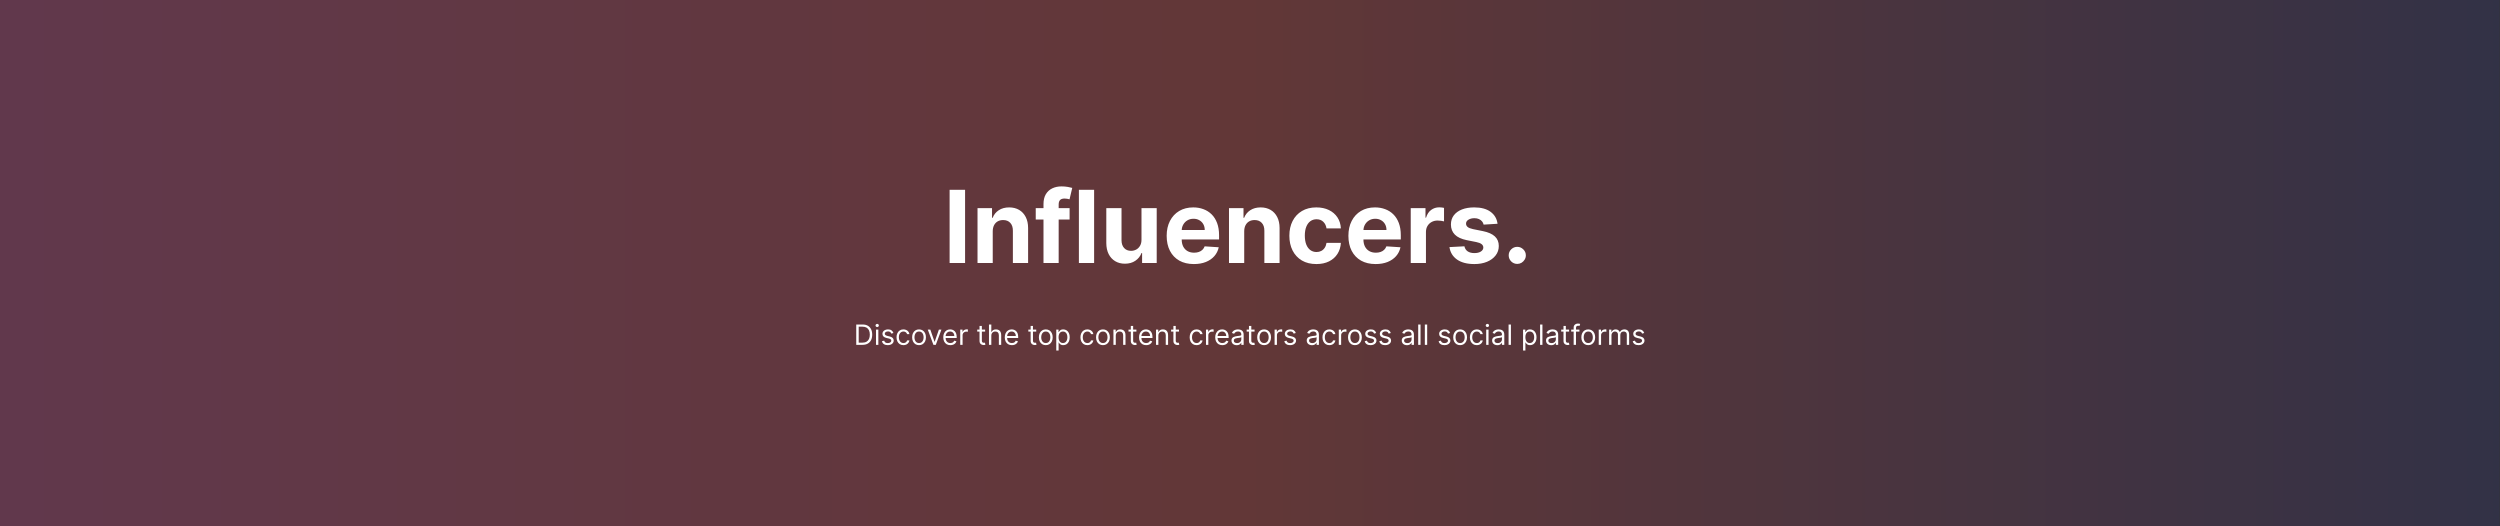 <svg width="1521" height="320" viewBox="0 0 1521 320" fill="none" xmlns="http://www.w3.org/2000/svg">
<rect x="0" y="0" width="1521" height="320" fill="#333333" stroke="none"/>
<rect width="1520.8" height="320" fill="url(#paint0_linear_100_338)" fill-opacity="0.25"/>
<path d="M587.154 115.491V160H577.743V115.491H587.154ZM603.981 140.701V160H594.722V126.618H603.546V132.508H603.937C604.676 130.566 605.915 129.031 607.653 127.9C609.392 126.756 611.5 126.184 613.978 126.184C616.296 126.184 618.317 126.691 620.041 127.705C621.765 128.719 623.106 130.168 624.062 132.051C625.018 133.92 625.496 136.152 625.496 138.745V160H616.238V140.397C616.252 138.354 615.731 136.76 614.673 135.616C613.616 134.457 612.159 133.877 610.305 133.877C609.059 133.877 607.958 134.145 607.001 134.681C606.06 135.217 605.321 136 604.785 137.028C604.263 138.042 603.995 139.267 603.981 140.701ZM650.744 126.618V133.573H630.142V126.618H650.744ZM634.858 160V124.206C634.858 121.786 635.329 119.78 636.27 118.186C637.227 116.592 638.531 115.397 640.182 114.6C641.834 113.803 643.71 113.405 645.811 113.405C647.231 113.405 648.528 113.513 649.701 113.731C650.889 113.948 651.773 114.143 652.353 114.317L650.701 121.272C650.339 121.156 649.89 121.047 649.354 120.946C648.832 120.844 648.296 120.794 647.745 120.794C646.383 120.794 645.434 121.112 644.898 121.75C644.362 122.373 644.094 123.25 644.094 124.38V160H634.858ZM665.659 115.491V160H656.4V115.491H665.659ZM694.482 145.787V126.618H703.74V160H694.851V153.937H694.504C693.75 155.892 692.497 157.464 690.744 158.653C689.005 159.841 686.883 160.435 684.376 160.435C682.145 160.435 680.182 159.928 678.487 158.913C676.791 157.899 675.466 156.458 674.509 154.588C673.568 152.719 673.09 150.481 673.075 147.873V126.618H682.333V146.221C682.348 148.192 682.877 149.749 683.92 150.894C684.963 152.038 686.361 152.611 688.114 152.611C689.23 152.611 690.273 152.357 691.244 151.85C692.215 151.329 692.997 150.561 693.591 149.546C694.2 148.532 694.497 147.279 694.482 145.787ZM726.359 160.652C722.925 160.652 719.969 159.957 717.492 158.566C715.029 157.16 713.131 155.175 711.798 152.611C710.465 150.032 709.798 146.982 709.798 143.461C709.798 140.027 710.465 137.014 711.798 134.42C713.131 131.827 715.007 129.806 717.427 128.357C719.861 126.908 722.715 126.184 725.989 126.184C728.192 126.184 730.242 126.538 732.14 127.248C734.052 127.944 735.719 128.994 737.138 130.4C738.573 131.805 739.688 133.573 740.485 135.703C741.282 137.818 741.681 140.295 741.681 143.135V145.678H713.493V139.94H732.966C732.966 138.608 732.676 137.427 732.096 136.398C731.517 135.369 730.713 134.565 729.684 133.986C728.67 133.392 727.489 133.095 726.142 133.095C724.736 133.095 723.49 133.421 722.403 134.073C721.331 134.71 720.491 135.572 719.882 136.659C719.274 137.731 718.962 138.926 718.948 140.245V145.7C718.948 147.351 719.252 148.779 719.861 149.981C720.484 151.184 721.36 152.111 722.49 152.763C723.62 153.415 724.961 153.741 726.511 153.741C727.54 153.741 728.481 153.596 729.336 153.306C730.191 153.016 730.923 152.582 731.531 152.002C732.14 151.423 732.603 150.713 732.922 149.872L741.485 150.437C741.05 152.495 740.159 154.291 738.812 155.827C737.479 157.349 735.755 158.537 733.639 159.391C731.539 160.232 729.112 160.652 726.359 160.652ZM756.981 140.701V160H747.722V126.618H756.546V132.508H756.937C757.676 130.566 758.915 129.031 760.653 127.9C762.392 126.756 764.5 126.184 766.978 126.184C769.296 126.184 771.317 126.691 773.041 127.705C774.765 128.719 776.106 130.168 777.062 132.051C778.018 133.92 778.496 136.152 778.496 138.745V160H769.238V140.397C769.252 138.354 768.731 136.76 767.673 135.616C766.616 134.457 765.159 133.877 763.305 133.877C762.059 133.877 760.958 134.145 760.001 134.681C759.06 135.217 758.321 136 757.785 137.028C757.263 138.042 756.995 139.267 756.981 140.701ZM800.876 160.652C797.456 160.652 794.515 159.928 792.052 158.479C789.604 157.015 787.72 154.987 786.402 152.393C785.098 149.8 784.446 146.815 784.446 143.439C784.446 140.02 785.105 137.021 786.423 134.442C787.756 131.849 789.647 129.827 792.096 128.379C794.544 126.915 797.456 126.184 800.832 126.184C803.744 126.184 806.294 126.712 808.482 127.77C810.67 128.828 812.401 130.313 813.676 132.225C814.951 134.138 815.654 136.384 815.785 138.962H807.048C806.802 137.296 806.15 135.956 805.092 134.942C804.049 133.913 802.68 133.399 800.984 133.399C799.55 133.399 798.297 133.79 797.225 134.572C796.167 135.34 795.341 136.463 794.747 137.941C794.153 139.419 793.856 141.208 793.856 143.309C793.856 145.439 794.146 147.25 794.725 148.742C795.319 150.235 796.152 151.372 797.225 152.154C798.297 152.937 799.55 153.328 800.984 153.328C802.042 153.328 802.991 153.111 803.831 152.676C804.686 152.241 805.389 151.611 805.94 150.785C806.505 149.945 806.874 148.938 807.048 147.764H815.785C815.64 150.314 814.944 152.56 813.698 154.502C812.467 156.429 810.764 157.935 808.591 159.022C806.418 160.109 803.846 160.652 800.876 160.652ZM836.925 160.652C833.491 160.652 830.536 159.957 828.058 158.566C825.595 157.16 823.697 155.175 822.364 152.611C821.031 150.032 820.365 146.982 820.365 143.461C820.365 140.027 821.031 137.014 822.364 134.42C823.697 131.827 825.573 129.806 827.993 128.357C830.427 126.908 833.281 126.184 836.556 126.184C838.758 126.184 840.808 126.538 842.706 127.248C844.619 127.944 846.285 128.994 847.705 130.4C849.139 131.805 850.255 133.573 851.052 135.703C851.849 137.818 852.247 140.295 852.247 143.135V145.678H824.059V139.94H843.532C843.532 138.608 843.242 137.427 842.663 136.398C842.083 135.369 841.279 134.565 840.25 133.986C839.236 133.392 838.055 133.095 836.708 133.095C835.303 133.095 834.057 133.421 832.97 134.073C831.898 134.71 831.057 135.572 830.449 136.659C829.84 137.731 829.529 138.926 829.514 140.245V145.7C829.514 147.351 829.819 148.779 830.427 149.981C831.05 151.184 831.927 152.111 833.057 152.763C834.187 153.415 835.527 153.741 837.077 153.741C838.106 153.741 839.048 153.596 839.903 153.306C840.758 153.016 841.489 152.582 842.098 152.002C842.706 151.423 843.17 150.713 843.489 149.872L852.051 150.437C851.617 152.495 850.726 154.291 849.378 155.827C848.045 157.349 846.321 158.537 844.206 159.391C842.105 160.232 839.678 160.652 836.925 160.652ZM858.289 160V126.618H867.264V132.443H867.612C868.221 130.371 869.242 128.806 870.677 127.748C872.111 126.676 873.763 126.14 875.632 126.14C876.095 126.14 876.595 126.169 877.131 126.227C877.667 126.285 878.138 126.365 878.544 126.466V134.681C878.109 134.551 877.508 134.435 876.74 134.333C875.972 134.232 875.269 134.181 874.632 134.181C873.27 134.181 872.053 134.478 870.981 135.072C869.923 135.652 869.083 136.463 868.46 137.506C867.851 138.55 867.547 139.752 867.547 141.114V160H858.289ZM911.105 136.137L902.629 136.659C902.485 135.934 902.173 135.282 901.695 134.703C901.217 134.109 900.587 133.638 899.804 133.29C899.036 132.928 898.116 132.747 897.044 132.747C895.61 132.747 894.4 133.051 893.415 133.66C892.429 134.254 891.937 135.051 891.937 136.05C891.937 136.847 892.256 137.521 892.893 138.071C893.531 138.622 894.624 139.064 896.175 139.397L902.216 140.614C905.462 141.281 907.882 142.353 909.475 143.831C911.069 145.309 911.866 147.25 911.866 149.655C911.866 151.843 911.221 153.763 909.932 155.414C908.657 157.066 906.904 158.356 904.672 159.283C902.456 160.196 899.898 160.652 897.001 160.652C892.582 160.652 889.061 159.732 886.438 157.892C883.83 156.037 882.302 153.516 881.853 150.329L890.959 149.851C891.234 151.198 891.901 152.227 892.958 152.937C894.016 153.632 895.371 153.98 897.022 153.98C898.645 153.98 899.949 153.668 900.934 153.045C901.934 152.408 902.441 151.589 902.456 150.59C902.441 149.749 902.086 149.061 901.391 148.525C900.695 147.974 899.623 147.554 898.174 147.264L892.393 146.113C889.133 145.461 886.706 144.331 885.113 142.722C883.533 141.114 882.744 139.064 882.744 136.572C882.744 134.428 883.323 132.58 884.482 131.03C885.656 129.48 887.3 128.284 889.416 127.444C891.546 126.604 894.038 126.184 896.892 126.184C901.108 126.184 904.426 127.075 906.846 128.857C909.28 130.639 910.7 133.066 911.105 136.137ZM923.107 160.565C921.673 160.565 920.441 160.058 919.413 159.044C918.398 158.015 917.891 156.784 917.891 155.349C917.891 153.929 918.398 152.712 919.413 151.698C920.441 150.684 921.673 150.177 923.107 150.177C924.498 150.177 925.715 150.684 926.758 151.698C927.802 152.712 928.323 153.929 928.323 155.349C928.323 156.305 928.077 157.182 927.584 157.979C927.106 158.761 926.476 159.391 925.694 159.87C924.911 160.333 924.049 160.565 923.107 160.565Z" fill="white"/>
<path d="M524.751 209.8H520.936V197.436H524.92C526.119 197.436 527.146 197.684 527.999 198.179C528.852 198.67 529.506 199.376 529.961 200.298C530.416 201.215 530.643 202.314 530.643 203.594C530.643 204.882 530.414 205.991 529.955 206.92C529.496 207.846 528.828 208.558 527.951 209.057C527.073 209.552 526.007 209.8 524.751 209.8ZM522.433 208.472H524.655C525.677 208.472 526.524 208.275 527.196 207.88C527.868 207.486 528.369 206.924 528.699 206.196C529.029 205.467 529.194 204.6 529.194 203.594C529.194 202.596 529.031 201.737 528.705 201.016C528.379 200.292 527.892 199.736 527.244 199.35C526.596 198.96 525.789 198.764 524.824 198.764H522.433V208.472ZM532.961 209.8V200.527H534.386V209.8H532.961ZM533.686 198.982C533.408 198.982 533.169 198.887 532.967 198.698C532.77 198.509 532.672 198.282 532.672 198.016C532.672 197.75 532.77 197.523 532.967 197.334C533.169 197.145 533.408 197.05 533.686 197.05C533.963 197.05 534.201 197.145 534.398 197.334C534.599 197.523 534.7 197.75 534.7 198.016C534.7 198.282 534.599 198.509 534.398 198.698C534.201 198.887 533.963 198.982 533.686 198.982ZM543.564 202.604L542.284 202.966C542.203 202.753 542.085 202.546 541.928 202.344C541.775 202.139 541.565 201.97 541.3 201.837C541.034 201.704 540.694 201.638 540.28 201.638C539.712 201.638 539.239 201.769 538.861 202.03C538.487 202.288 538.299 202.616 538.299 203.014C538.299 203.369 538.428 203.648 538.686 203.854C538.943 204.059 539.346 204.23 539.893 204.367L541.27 204.705C542.099 204.906 542.717 205.214 543.123 205.628C543.529 206.039 543.733 206.568 543.733 207.216C543.733 207.747 543.58 208.222 543.274 208.641C542.972 209.059 542.549 209.389 542.006 209.631C541.463 209.872 540.831 209.993 540.111 209.993C539.165 209.993 538.382 209.788 537.762 209.377C537.142 208.967 536.75 208.367 536.585 207.578L537.937 207.24C538.066 207.739 538.31 208.114 538.668 208.363C539.03 208.613 539.503 208.737 540.086 208.737C540.75 208.737 541.278 208.597 541.668 208.315C542.063 208.029 542.26 207.687 542.26 207.289C542.26 206.967 542.147 206.697 541.922 206.48C541.696 206.258 541.35 206.093 540.883 205.985L539.338 205.622C538.489 205.421 537.865 205.109 537.466 204.687C537.072 204.26 536.875 203.727 536.875 203.087C536.875 202.564 537.022 202.101 537.315 201.698C537.613 201.296 538.018 200.98 538.529 200.751C539.044 200.521 539.628 200.407 540.28 200.407C541.197 200.407 541.918 200.608 542.441 201.01C542.968 201.413 543.342 201.944 543.564 202.604ZM549.644 209.993C548.775 209.993 548.026 209.788 547.399 209.377C546.771 208.967 546.288 208.401 545.95 207.681C545.612 206.961 545.443 206.138 545.443 205.212C545.443 204.27 545.616 203.439 545.962 202.719C546.312 201.994 546.799 201.429 547.423 201.022C548.051 200.612 548.783 200.407 549.62 200.407C550.272 200.407 550.86 200.527 551.383 200.769C551.906 201.01 552.335 201.348 552.669 201.783C553.003 202.218 553.21 202.725 553.291 203.304H551.866C551.757 202.882 551.516 202.507 551.142 202.181C550.771 201.851 550.272 201.686 549.644 201.686C549.089 201.686 548.602 201.831 548.183 202.121C547.769 202.407 547.445 202.811 547.212 203.334C546.982 203.854 546.867 204.463 546.867 205.164C546.867 205.88 546.98 206.504 547.205 207.035C547.435 207.566 547.757 207.979 548.171 208.273C548.59 208.566 549.081 208.713 549.644 208.713C550.015 208.713 550.351 208.649 550.653 208.52C550.954 208.391 551.21 208.206 551.419 207.965C551.629 207.723 551.777 207.434 551.866 207.095H553.291C553.21 207.643 553.011 208.136 552.693 208.574C552.379 209.009 551.963 209.355 551.443 209.613C550.928 209.866 550.329 209.993 549.644 209.993ZM559.14 209.993C558.303 209.993 557.569 209.794 556.937 209.396C556.309 208.997 555.818 208.44 555.464 207.723C555.114 207.007 554.939 206.17 554.939 205.212C554.939 204.246 555.114 203.403 555.464 202.682C555.818 201.962 556.309 201.403 556.937 201.004C557.569 200.606 558.303 200.407 559.14 200.407C559.978 200.407 560.71 200.606 561.338 201.004C561.97 201.403 562.461 201.962 562.811 202.682C563.165 203.403 563.342 204.246 563.342 205.212C563.342 206.17 563.165 207.007 562.811 207.723C562.461 208.44 561.97 208.997 561.338 209.396C560.71 209.794 559.978 209.993 559.14 209.993ZM559.14 208.713C559.776 208.713 560.3 208.55 560.71 208.224C561.121 207.898 561.424 207.47 561.622 206.938C561.819 206.407 561.917 205.832 561.917 205.212C561.917 204.592 561.819 204.015 561.622 203.479C561.424 202.944 561.121 202.511 560.71 202.181C560.3 201.851 559.776 201.686 559.14 201.686C558.505 201.686 557.981 201.851 557.571 202.181C557.16 202.511 556.857 202.944 556.659 203.479C556.462 204.015 556.363 204.592 556.363 205.212C556.363 205.832 556.462 206.407 556.659 206.938C556.857 207.47 557.16 207.898 557.571 208.224C557.981 208.55 558.505 208.713 559.14 208.713ZM572.767 200.527L569.338 209.8H567.89L564.461 200.527H566.006L568.566 207.916H568.662L571.222 200.527H572.767ZM578.204 209.993C577.31 209.993 576.539 209.796 575.891 209.402C575.248 209.003 574.75 208.448 574.4 207.735C574.054 207.019 573.881 206.186 573.881 205.236C573.881 204.286 574.054 203.449 574.4 202.725C574.75 201.996 575.237 201.429 575.861 201.022C576.489 200.612 577.222 200.407 578.059 200.407C578.542 200.407 579.019 200.487 579.489 200.648C579.96 200.809 580.389 201.071 580.775 201.433C581.162 201.791 581.47 202.266 581.699 202.858C581.928 203.449 582.043 204.178 582.043 205.043V205.647H574.895V204.415H580.594C580.594 203.892 580.49 203.425 580.28 203.014C580.075 202.604 579.781 202.28 579.399 202.043C579.021 201.805 578.574 201.686 578.059 201.686C577.491 201.686 577 201.827 576.586 202.109C576.175 202.387 575.859 202.749 575.638 203.196C575.417 203.642 575.306 204.121 575.306 204.632V205.453C575.306 206.154 575.427 206.747 575.668 207.234C575.914 207.717 576.254 208.085 576.688 208.339C577.123 208.589 577.628 208.713 578.204 208.713C578.578 208.713 578.916 208.661 579.218 208.556C579.524 208.448 579.787 208.287 580.009 208.073C580.23 207.856 580.401 207.586 580.522 207.264L581.898 207.651C581.753 208.118 581.51 208.528 581.168 208.882C580.826 209.233 580.403 209.506 579.9 209.703C579.397 209.897 578.831 209.993 578.204 209.993ZM584.21 209.8V200.527H585.587V201.928H585.683C585.852 201.469 586.158 201.097 586.601 200.811C587.044 200.525 587.543 200.382 588.098 200.382C588.203 200.382 588.334 200.384 588.491 200.388C588.647 200.392 588.766 200.398 588.847 200.407V201.855C588.798 201.843 588.688 201.825 588.515 201.801C588.346 201.773 588.167 201.759 587.977 201.759C587.527 201.759 587.124 201.853 586.77 202.043C586.42 202.228 586.142 202.485 585.937 202.815C585.736 203.141 585.635 203.514 585.635 203.932V209.8H584.21ZM599.349 200.527V201.735H594.544V200.527H599.349ZM595.945 198.306H597.369V207.144C597.369 207.546 597.428 207.848 597.544 208.049C597.665 208.246 597.818 208.379 598.003 208.448C598.192 208.512 598.392 208.544 598.601 208.544C598.758 208.544 598.887 208.536 598.987 208.52C599.088 208.5 599.168 208.484 599.229 208.472L599.518 209.752C599.422 209.788 599.287 209.824 599.114 209.86C598.941 209.901 598.722 209.921 598.456 209.921C598.054 209.921 597.659 209.834 597.273 209.661C596.89 209.488 596.572 209.224 596.319 208.87C596.069 208.516 595.945 208.069 595.945 207.53V198.306ZM603.117 204.222V209.8H601.692V197.436H603.117V201.976H603.237C603.455 201.497 603.781 201.117 604.215 200.835C604.654 200.549 605.237 200.407 605.966 200.407C606.598 200.407 607.151 200.533 607.626 200.787C608.101 201.036 608.469 201.421 608.731 201.94C608.996 202.455 609.129 203.111 609.129 203.908V209.8H607.705V204.005C607.705 203.268 607.513 202.699 607.131 202.296C606.753 201.89 606.228 201.686 605.555 201.686C605.089 201.686 604.67 201.785 604.3 201.982C603.934 202.179 603.644 202.467 603.43 202.845C603.221 203.224 603.117 203.683 603.117 204.222ZM615.624 209.993C614.73 209.993 613.959 209.796 613.311 209.402C612.667 209.003 612.17 208.448 611.82 207.735C611.474 207.019 611.301 206.186 611.301 205.236C611.301 204.286 611.474 203.449 611.82 202.725C612.17 201.996 612.657 201.429 613.281 201.022C613.909 200.612 614.642 200.407 615.479 200.407C615.962 200.407 616.439 200.487 616.909 200.648C617.38 200.809 617.809 201.071 618.195 201.433C618.582 201.791 618.89 202.266 619.119 202.858C619.348 203.449 619.463 204.178 619.463 205.043V205.647H612.315V204.415H618.014C618.014 203.892 617.91 203.425 617.7 203.014C617.495 202.604 617.201 202.28 616.819 202.043C616.441 201.805 615.994 201.686 615.479 201.686C614.911 201.686 614.42 201.827 614.006 202.109C613.595 202.387 613.279 202.749 613.058 203.196C612.836 203.642 612.726 204.121 612.726 204.632V205.453C612.726 206.154 612.847 206.747 613.088 207.234C613.334 207.717 613.674 208.085 614.108 208.339C614.543 208.589 615.048 208.713 615.624 208.713C615.998 208.713 616.336 208.661 616.638 208.556C616.944 208.448 617.207 208.287 617.429 208.073C617.65 207.856 617.821 207.586 617.942 207.264L619.318 207.651C619.173 208.118 618.93 208.528 618.588 208.882C618.246 209.233 617.823 209.506 617.32 209.703C616.817 209.897 616.251 209.993 615.624 209.993ZM630.444 200.527V201.735H625.639V200.527H630.444ZM627.039 198.306H628.464V207.144C628.464 207.546 628.522 207.848 628.639 208.049C628.76 208.246 628.913 208.379 629.098 208.448C629.287 208.512 629.486 208.544 629.696 208.544C629.853 208.544 629.981 208.536 630.082 208.52C630.183 208.5 630.263 208.484 630.323 208.472L630.613 209.752C630.517 209.788 630.382 209.824 630.209 209.86C630.036 209.901 629.816 209.921 629.551 209.921C629.148 209.921 628.754 209.834 628.367 209.661C627.985 209.488 627.667 209.224 627.414 208.87C627.164 208.516 627.039 208.069 627.039 207.53V198.306ZM636.255 209.993C635.418 209.993 634.683 209.794 634.051 209.396C633.423 208.997 632.932 208.44 632.578 207.723C632.228 207.007 632.053 206.17 632.053 205.212C632.053 204.246 632.228 203.403 632.578 202.682C632.932 201.962 633.423 201.403 634.051 201.004C634.683 200.606 635.418 200.407 636.255 200.407C637.092 200.407 637.824 200.606 638.452 201.004C639.084 201.403 639.575 201.962 639.925 202.682C640.279 203.403 640.456 204.246 640.456 205.212C640.456 206.17 640.279 207.007 639.925 207.723C639.575 208.44 639.084 208.997 638.452 209.396C637.824 209.794 637.092 209.993 636.255 209.993ZM636.255 208.713C636.891 208.713 637.414 208.55 637.824 208.224C638.235 207.898 638.539 207.47 638.736 206.938C638.933 206.407 639.032 205.832 639.032 205.212C639.032 204.592 638.933 204.015 638.736 203.479C638.539 202.944 638.235 202.511 637.824 202.181C637.414 201.851 636.891 201.686 636.255 201.686C635.619 201.686 635.096 201.851 634.685 202.181C634.275 202.511 633.971 202.944 633.774 203.479C633.576 204.015 633.478 204.592 633.478 205.212C633.478 205.832 633.576 206.407 633.774 206.938C633.971 207.47 634.275 207.898 634.685 208.224C635.096 208.55 635.619 208.713 636.255 208.713ZM642.631 213.277V200.527H644.008V202H644.177C644.281 201.839 644.426 201.634 644.611 201.385C644.801 201.131 645.07 200.906 645.42 200.708C645.774 200.507 646.253 200.407 646.857 200.407C647.638 200.407 648.326 200.602 648.922 200.992C649.517 201.382 649.982 201.936 650.316 202.652C650.65 203.369 650.817 204.214 650.817 205.188C650.817 206.17 650.65 207.021 650.316 207.741C649.982 208.458 649.519 209.013 648.928 209.408C648.336 209.798 647.654 209.993 646.881 209.993C646.286 209.993 645.809 209.895 645.45 209.697C645.092 209.496 644.817 209.269 644.623 209.015C644.43 208.758 644.281 208.544 644.177 208.375H644.056V213.277H642.631ZM644.032 205.164C644.032 205.864 644.134 206.482 644.34 207.017C644.545 207.548 644.845 207.965 645.239 208.267C645.634 208.564 646.117 208.713 646.688 208.713C647.284 208.713 647.781 208.556 648.179 208.242C648.582 207.925 648.883 207.498 649.085 206.963C649.29 206.423 649.393 205.824 649.393 205.164C649.393 204.512 649.292 203.924 649.091 203.401C648.894 202.874 648.594 202.457 648.191 202.151C647.793 201.841 647.292 201.686 646.688 201.686C646.109 201.686 645.622 201.833 645.227 202.127C644.833 202.417 644.535 202.823 644.334 203.347C644.132 203.866 644.032 204.471 644.032 205.164ZM661.539 209.993C660.67 209.993 659.921 209.788 659.293 209.377C658.665 208.967 658.182 208.401 657.844 207.681C657.506 206.961 657.337 206.138 657.337 205.212C657.337 204.27 657.51 203.439 657.856 202.719C658.207 201.994 658.694 201.429 659.317 201.022C659.945 200.612 660.678 200.407 661.515 200.407C662.167 200.407 662.754 200.527 663.278 200.769C663.801 201.01 664.229 201.348 664.563 201.783C664.897 202.218 665.105 202.725 665.185 203.304H663.761C663.652 202.882 663.41 202.507 663.036 202.181C662.666 201.851 662.167 201.686 661.539 201.686C660.984 201.686 660.497 201.831 660.078 202.121C659.663 202.407 659.339 202.811 659.106 203.334C658.877 203.854 658.762 204.463 658.762 205.164C658.762 205.88 658.875 206.504 659.1 207.035C659.329 207.566 659.651 207.979 660.066 208.273C660.484 208.566 660.975 208.713 661.539 208.713C661.909 208.713 662.245 208.649 662.547 208.52C662.849 208.391 663.104 208.206 663.314 207.965C663.523 207.723 663.672 207.434 663.761 207.095H665.185C665.105 207.643 664.906 208.136 664.588 208.574C664.274 209.009 663.857 209.355 663.338 209.613C662.823 209.866 662.223 209.993 661.539 209.993ZM671.035 209.993C670.198 209.993 669.463 209.794 668.832 209.396C668.204 208.997 667.713 208.44 667.359 207.723C667.008 207.007 666.833 206.17 666.833 205.212C666.833 204.246 667.008 203.403 667.359 202.682C667.713 201.962 668.204 201.403 668.832 201.004C669.463 200.606 670.198 200.407 671.035 200.407C671.872 200.407 672.605 200.606 673.232 201.004C673.864 201.403 674.355 201.962 674.705 202.682C675.06 203.403 675.237 204.246 675.237 205.212C675.237 206.17 675.06 207.007 674.705 207.723C674.355 208.44 673.864 208.997 673.232 209.396C672.605 209.794 671.872 209.993 671.035 209.993ZM671.035 208.713C671.671 208.713 672.194 208.55 672.605 208.224C673.015 207.898 673.319 207.47 673.516 206.938C673.713 206.407 673.812 205.832 673.812 205.212C673.812 204.592 673.713 204.015 673.516 203.479C673.319 202.944 673.015 202.511 672.605 202.181C672.194 201.851 671.671 201.686 671.035 201.686C670.399 201.686 669.876 201.851 669.465 202.181C669.055 202.511 668.751 202.944 668.554 203.479C668.357 204.015 668.258 204.592 668.258 205.212C668.258 205.832 668.357 206.407 668.554 206.938C668.751 207.47 669.055 207.898 669.465 208.224C669.876 208.55 670.399 208.713 671.035 208.713ZM678.836 204.222V209.8H677.412V200.527H678.788V201.976H678.909C679.126 201.505 679.456 201.127 679.899 200.841C680.341 200.551 680.913 200.407 681.613 200.407C682.241 200.407 682.79 200.535 683.261 200.793C683.732 201.046 684.098 201.433 684.36 201.952C684.622 202.467 684.752 203.119 684.752 203.908V209.8H683.328V204.005C683.328 203.276 683.139 202.709 682.76 202.302C682.382 201.892 681.863 201.686 681.203 201.686C680.748 201.686 680.341 201.785 679.983 201.982C679.629 202.179 679.349 202.467 679.144 202.845C678.939 203.224 678.836 203.683 678.836 204.222ZM691.389 200.527V201.735H686.583V200.527H691.389ZM687.984 198.306H689.408V207.144C689.408 207.546 689.467 207.848 689.583 208.049C689.704 208.246 689.857 208.379 690.042 208.448C690.231 208.512 690.431 208.544 690.64 208.544C690.797 208.544 690.926 208.536 691.026 208.52C691.127 208.5 691.207 208.484 691.268 208.472L691.558 209.752C691.461 209.788 691.326 209.824 691.153 209.86C690.98 209.901 690.761 209.921 690.495 209.921C690.093 209.921 689.698 209.834 689.312 209.661C688.929 209.488 688.612 209.224 688.358 208.87C688.108 208.516 687.984 208.069 687.984 207.53V198.306ZM697.32 209.993C696.426 209.993 695.656 209.796 695.008 209.402C694.364 209.003 693.867 208.448 693.517 207.735C693.17 207.019 692.997 206.186 692.997 205.236C692.997 204.286 693.17 203.449 693.517 202.725C693.867 201.996 694.354 201.429 694.977 201.022C695.605 200.612 696.338 200.407 697.175 200.407C697.658 200.407 698.135 200.487 698.606 200.648C699.077 200.809 699.505 201.071 699.892 201.433C700.278 201.791 700.586 202.266 700.815 202.858C701.045 203.449 701.159 204.178 701.159 205.043V205.647H694.012V204.415H699.71C699.71 203.892 699.606 203.425 699.397 203.014C699.191 202.604 698.897 202.28 698.515 202.043C698.137 201.805 697.69 201.686 697.175 201.686C696.607 201.686 696.116 201.827 695.702 202.109C695.291 202.387 694.975 202.749 694.754 203.196C694.533 203.642 694.422 204.121 694.422 204.632V205.453C694.422 206.154 694.543 206.747 694.784 207.234C695.03 207.717 695.37 208.085 695.805 208.339C696.239 208.589 696.744 208.713 697.32 208.713C697.694 208.713 698.032 208.661 698.334 208.556C698.64 208.448 698.904 208.287 699.125 208.073C699.346 207.856 699.517 207.586 699.638 207.264L701.014 207.651C700.87 208.118 700.626 208.528 700.284 208.882C699.942 209.233 699.519 209.506 699.016 209.703C698.513 209.897 697.948 209.993 697.32 209.993ZM704.751 204.222V209.8H703.327V200.527H704.703V201.976H704.824C705.041 201.505 705.371 201.127 705.814 200.841C706.256 200.551 706.828 200.407 707.528 200.407C708.156 200.407 708.705 200.535 709.176 200.793C709.647 201.046 710.013 201.433 710.275 201.952C710.537 202.467 710.667 203.119 710.667 203.908V209.8H709.243V204.005C709.243 203.276 709.054 202.709 708.675 202.302C708.297 201.892 707.778 201.686 707.118 201.686C706.663 201.686 706.256 201.785 705.898 201.982C705.544 202.179 705.264 202.467 705.059 202.845C704.854 203.224 704.751 203.683 704.751 204.222ZM717.304 200.527V201.735H712.498V200.527H717.304ZM713.899 198.306H715.323V207.144C715.323 207.546 715.382 207.848 715.499 208.049C715.619 208.246 715.772 208.379 715.957 208.448C716.146 208.512 716.346 208.544 716.555 208.544C716.712 208.544 716.841 208.536 716.941 208.52C717.042 208.5 717.122 208.484 717.183 208.472L717.473 209.752C717.376 209.788 717.241 209.824 717.068 209.86C716.895 209.901 716.676 209.921 716.41 209.921C716.008 209.921 715.613 209.834 715.227 209.661C714.845 209.488 714.527 209.224 714.273 208.87C714.024 208.516 713.899 208.069 713.899 207.53V198.306ZM727.995 209.993C727.126 209.993 726.377 209.788 725.749 209.377C725.121 208.967 724.638 208.401 724.3 207.681C723.962 206.961 723.793 206.138 723.793 205.212C723.793 204.27 723.966 203.439 724.312 202.719C724.663 201.994 725.15 201.429 725.773 201.022C726.401 200.612 727.134 200.407 727.971 200.407C728.623 200.407 729.21 200.527 729.734 200.769C730.257 201.01 730.685 201.348 731.019 201.783C731.354 202.218 731.561 202.725 731.641 203.304H730.217C730.108 202.882 729.866 202.507 729.492 202.181C729.122 201.851 728.623 201.686 727.995 201.686C727.44 201.686 726.953 201.831 726.534 202.121C726.119 202.407 725.796 202.811 725.562 203.334C725.333 203.854 725.218 204.463 725.218 205.164C725.218 205.88 725.331 206.504 725.556 207.035C725.785 207.566 726.107 207.979 726.522 208.273C726.941 208.566 727.432 208.713 727.995 208.713C728.365 208.713 728.701 208.649 729.003 208.52C729.305 208.391 729.561 208.206 729.77 207.965C729.979 207.723 730.128 207.434 730.217 207.095H731.641C731.561 207.643 731.362 208.136 731.044 208.574C730.73 209.009 730.313 209.355 729.794 209.613C729.279 209.866 728.679 209.993 727.995 209.993ZM733.724 209.8V200.527H735.1V201.928H735.197C735.366 201.469 735.672 201.097 736.115 200.811C736.557 200.525 737.056 200.382 737.612 200.382C737.716 200.382 737.847 200.384 738.004 200.388C738.161 200.392 738.28 200.398 738.36 200.407V201.855C738.312 201.843 738.201 201.825 738.028 201.801C737.859 201.773 737.68 201.759 737.491 201.759C737.04 201.759 736.638 201.853 736.284 202.043C735.934 202.228 735.656 202.485 735.451 202.815C735.249 203.141 735.149 203.514 735.149 203.932V209.8H733.724ZM743.655 209.993C742.761 209.993 741.991 209.796 741.343 209.402C740.699 209.003 740.202 208.448 739.852 207.735C739.505 207.019 739.332 206.186 739.332 205.236C739.332 204.286 739.505 203.449 739.852 202.725C740.202 201.996 740.689 201.429 741.312 201.022C741.94 200.612 742.673 200.407 743.51 200.407C743.993 200.407 744.47 200.487 744.941 200.648C745.412 200.809 745.84 201.071 746.227 201.433C746.613 201.791 746.921 202.266 747.15 202.858C747.38 203.449 747.494 204.178 747.494 205.043V205.647H740.347V204.415H746.045C746.045 203.892 745.941 203.425 745.731 203.014C745.526 202.604 745.232 202.28 744.85 202.043C744.472 201.805 744.025 201.686 743.51 201.686C742.942 201.686 742.451 201.827 742.037 202.109C741.626 202.387 741.31 202.749 741.089 203.196C740.868 203.642 740.757 204.121 740.757 204.632V205.453C740.757 206.154 740.878 206.747 741.119 207.234C741.365 207.717 741.705 208.085 742.14 208.339C742.574 208.589 743.079 208.713 743.655 208.713C744.029 208.713 744.367 208.661 744.669 208.556C744.975 208.448 745.238 208.287 745.46 208.073C745.681 207.856 745.852 207.586 745.973 207.264L747.349 207.651C747.204 208.118 746.961 208.528 746.619 208.882C746.277 209.233 745.854 209.506 745.351 209.703C744.848 209.897 744.283 209.993 743.655 209.993ZM752.39 210.017C751.803 210.017 751.269 209.907 750.79 209.685C750.311 209.46 749.931 209.136 749.649 208.713C749.368 208.287 749.227 207.772 749.227 207.168C749.227 206.637 749.332 206.206 749.541 205.876C749.75 205.542 750.03 205.28 750.38 205.091C750.73 204.902 751.116 204.761 751.539 204.669C751.966 204.572 752.394 204.496 752.825 204.439C753.388 204.367 753.845 204.312 754.195 204.276C754.549 204.236 754.807 204.17 754.968 204.077C755.133 203.984 755.215 203.823 755.215 203.594V203.546C755.215 202.95 755.053 202.487 754.727 202.157C754.405 201.827 753.916 201.662 753.26 201.662C752.579 201.662 752.046 201.811 751.66 202.109C751.273 202.407 751.002 202.725 750.845 203.063L749.492 202.58C749.734 202.016 750.056 201.578 750.458 201.264C750.865 200.946 751.308 200.724 751.787 200.6C752.269 200.471 752.744 200.407 753.211 200.407C753.509 200.407 753.851 200.443 754.238 200.515C754.628 200.584 755.004 200.726 755.366 200.944C755.733 201.161 756.037 201.489 756.278 201.928C756.519 202.367 756.64 202.954 756.64 203.691V209.8H755.215V208.544H755.143C755.046 208.746 754.885 208.961 754.66 209.19C754.435 209.42 754.135 209.615 753.761 209.776C753.386 209.937 752.93 210.017 752.39 210.017ZM752.608 208.737C753.171 208.737 753.646 208.627 754.032 208.405C754.423 208.184 754.716 207.898 754.914 207.548C755.115 207.198 755.215 206.83 755.215 206.443V205.139C755.155 205.212 755.022 205.278 754.817 205.339C754.616 205.395 754.382 205.445 754.117 205.49C753.855 205.53 753.6 205.566 753.35 205.598C753.105 205.626 752.905 205.651 752.752 205.671C752.382 205.719 752.036 205.798 751.714 205.906C751.396 206.011 751.139 206.17 750.941 206.383C750.748 206.592 750.652 206.878 750.652 207.24C750.652 207.735 750.835 208.11 751.201 208.363C751.571 208.613 752.04 208.737 752.608 208.737ZM763.273 200.527V201.735H758.468V200.527H763.273ZM759.868 198.306H761.293V207.144C761.293 207.546 761.352 207.848 761.468 208.049C761.589 208.246 761.742 208.379 761.927 208.448C762.116 208.512 762.315 208.544 762.525 208.544C762.682 208.544 762.81 208.536 762.911 208.52C763.012 208.5 763.092 208.484 763.153 208.472L763.442 209.752C763.346 209.788 763.211 209.824 763.038 209.86C762.865 209.901 762.645 209.921 762.38 209.921C761.977 209.921 761.583 209.834 761.197 209.661C760.814 209.488 760.496 209.224 760.243 208.87C759.993 208.516 759.868 208.069 759.868 207.53V198.306ZM769.084 209.993C768.247 209.993 767.512 209.794 766.88 209.396C766.253 208.997 765.762 208.44 765.407 207.723C765.057 207.007 764.882 206.17 764.882 205.212C764.882 204.246 765.057 203.403 765.407 202.682C765.762 201.962 766.253 201.403 766.88 201.004C767.512 200.606 768.247 200.407 769.084 200.407C769.921 200.407 770.653 200.606 771.281 201.004C771.913 201.403 772.404 201.962 772.754 202.682C773.108 203.403 773.286 204.246 773.286 205.212C773.286 206.17 773.108 207.007 772.754 207.723C772.404 208.44 771.913 208.997 771.281 209.396C770.653 209.794 769.921 209.993 769.084 209.993ZM769.084 208.713C769.72 208.713 770.243 208.55 770.653 208.224C771.064 207.898 771.368 207.47 771.565 206.938C771.762 206.407 771.861 205.832 771.861 205.212C771.861 204.592 771.762 204.015 771.565 203.479C771.368 202.944 771.064 202.511 770.653 202.181C770.243 201.851 769.72 201.686 769.084 201.686C768.448 201.686 767.925 201.851 767.514 202.181C767.104 202.511 766.8 202.944 766.603 203.479C766.405 204.015 766.307 204.592 766.307 205.212C766.307 205.832 766.405 206.407 766.603 206.938C766.8 207.47 767.104 207.898 767.514 208.224C767.925 208.55 768.448 208.713 769.084 208.713ZM775.46 209.8V200.527H776.837V201.928H776.933C777.102 201.469 777.408 201.097 777.851 200.811C778.294 200.525 778.793 200.382 779.348 200.382C779.453 200.382 779.584 200.384 779.741 200.388C779.897 200.392 780.016 200.398 780.097 200.407V201.855C780.048 201.843 779.938 201.825 779.765 201.801C779.596 201.773 779.417 201.759 779.227 201.759C778.777 201.759 778.374 201.853 778.02 202.043C777.67 202.228 777.392 202.485 777.187 202.815C776.986 203.141 776.885 203.514 776.885 203.932V209.8H775.46ZM788.354 202.604L787.074 202.966C786.993 202.753 786.875 202.546 786.718 202.344C786.565 202.139 786.356 201.97 786.09 201.837C785.824 201.704 785.484 201.638 785.07 201.638C784.502 201.638 784.029 201.769 783.651 202.03C783.277 202.288 783.09 202.616 783.09 203.014C783.09 203.369 783.218 203.648 783.476 203.854C783.733 204.059 784.136 204.23 784.683 204.367L786.06 204.705C786.889 204.906 787.507 205.214 787.913 205.628C788.32 206.039 788.523 206.568 788.523 207.216C788.523 207.747 788.37 208.222 788.064 208.641C787.762 209.059 787.34 209.389 786.796 209.631C786.253 209.872 785.621 209.993 784.901 209.993C783.955 209.993 783.172 209.788 782.552 209.377C781.932 208.967 781.54 208.367 781.375 207.578L782.727 207.24C782.856 207.739 783.1 208.114 783.458 208.363C783.82 208.613 784.293 208.737 784.876 208.737C785.541 208.737 786.068 208.597 786.458 208.315C786.853 208.029 787.05 207.687 787.05 207.289C787.05 206.967 786.937 206.697 786.712 206.48C786.486 206.258 786.14 206.093 785.673 205.985L784.128 205.622C783.279 205.421 782.655 205.109 782.256 204.687C781.862 204.26 781.665 203.727 781.665 203.087C781.665 202.564 781.812 202.101 782.106 201.698C782.403 201.296 782.808 200.98 783.319 200.751C783.834 200.521 784.418 200.407 785.07 200.407C785.987 200.407 786.708 200.608 787.231 201.01C787.758 201.413 788.132 201.944 788.354 202.604ZM798.177 210.017C797.59 210.017 797.056 209.907 796.578 209.685C796.099 209.46 795.718 209.136 795.437 208.713C795.155 208.287 795.014 207.772 795.014 207.168C795.014 206.637 795.119 206.206 795.328 205.876C795.537 205.542 795.817 205.28 796.167 205.091C796.517 204.902 796.904 204.761 797.326 204.669C797.753 204.572 798.181 204.496 798.612 204.439C799.175 204.367 799.632 204.312 799.982 204.276C800.337 204.236 800.594 204.17 800.755 204.077C800.92 203.984 801.003 203.823 801.003 203.594V203.546C801.003 202.95 800.84 202.487 800.514 202.157C800.192 201.827 799.703 201.662 799.047 201.662C798.366 201.662 797.833 201.811 797.447 202.109C797.06 202.407 796.789 202.725 796.632 203.063L795.28 202.58C795.521 202.016 795.843 201.578 796.246 201.264C796.652 200.946 797.095 200.724 797.574 200.6C798.057 200.471 798.531 200.407 798.998 200.407C799.296 200.407 799.638 200.443 800.025 200.515C800.415 200.584 800.791 200.726 801.154 200.944C801.52 201.161 801.824 201.489 802.065 201.928C802.307 202.367 802.427 202.954 802.427 203.691V209.8H801.003V208.544H800.93C800.834 208.746 800.673 208.961 800.447 209.19C800.222 209.42 799.922 209.615 799.548 209.776C799.173 209.937 798.717 210.017 798.177 210.017ZM798.395 208.737C798.958 208.737 799.433 208.627 799.819 208.405C800.21 208.184 800.504 207.898 800.701 207.548C800.902 207.198 801.003 206.83 801.003 206.443V205.139C800.942 205.212 800.809 205.278 800.604 205.339C800.403 205.395 800.17 205.445 799.904 205.49C799.642 205.53 799.387 205.566 799.137 205.598C798.892 205.626 798.692 205.651 798.54 205.671C798.169 205.719 797.823 205.798 797.501 205.906C797.183 206.011 796.926 206.17 796.728 206.383C796.535 206.592 796.439 206.878 796.439 207.24C796.439 207.735 796.622 208.11 796.988 208.363C797.358 208.613 797.827 208.737 798.395 208.737ZM808.795 209.993C807.925 209.993 807.177 209.788 806.549 209.377C805.921 208.967 805.438 208.401 805.1 207.681C804.762 206.961 804.593 206.138 804.593 205.212C804.593 204.27 804.766 203.439 805.112 202.719C805.462 201.994 805.949 201.429 806.573 201.022C807.201 200.612 807.934 200.407 808.771 200.407C809.423 200.407 810.01 200.527 810.533 200.769C811.057 201.01 811.485 201.348 811.819 201.783C812.153 202.218 812.361 202.725 812.441 203.304H811.016C810.908 202.882 810.666 202.507 810.292 202.181C809.922 201.851 809.423 201.686 808.795 201.686C808.239 201.686 807.752 201.831 807.334 202.121C806.919 202.407 806.595 202.811 806.362 203.334C806.132 203.854 806.018 204.463 806.018 205.164C806.018 205.88 806.13 206.504 806.356 207.035C806.585 207.566 806.907 207.979 807.322 208.273C807.74 208.566 808.231 208.713 808.795 208.713C809.165 208.713 809.501 208.649 809.803 208.52C810.105 208.391 810.36 208.206 810.57 207.965C810.779 207.723 810.928 207.434 811.016 207.095H812.441C812.361 207.643 812.161 208.136 811.843 208.574C811.53 209.009 811.113 209.355 810.594 209.613C810.079 209.866 809.479 209.993 808.795 209.993ZM814.524 209.8V200.527H815.9V201.928H815.997C816.166 201.469 816.472 201.097 816.914 200.811C817.357 200.525 817.856 200.382 818.412 200.382C818.516 200.382 818.647 200.384 818.804 200.388C818.961 200.392 819.08 200.398 819.16 200.407V201.855C819.112 201.843 819.001 201.825 818.828 201.801C818.659 201.773 818.48 201.759 818.291 201.759C817.84 201.759 817.438 201.853 817.083 202.043C816.733 202.228 816.456 202.485 816.25 202.815C816.049 203.141 815.949 203.514 815.949 203.932V209.8H814.524ZM824.334 209.993C823.497 209.993 822.762 209.794 822.13 209.396C821.503 208.997 821.012 208.44 820.657 207.723C820.307 207.007 820.132 206.17 820.132 205.212C820.132 204.246 820.307 203.403 820.657 202.682C821.012 201.962 821.503 201.403 822.13 201.004C822.762 200.606 823.497 200.407 824.334 200.407C825.171 200.407 825.903 200.606 826.531 201.004C827.163 201.403 827.654 201.962 828.004 202.682C828.358 203.403 828.536 204.246 828.536 205.212C828.536 206.17 828.358 207.007 828.004 207.723C827.654 208.44 827.163 208.997 826.531 209.396C825.903 209.794 825.171 209.993 824.334 209.993ZM824.334 208.713C824.97 208.713 825.493 208.55 825.903 208.224C826.314 207.898 826.618 207.47 826.815 206.938C827.012 206.407 827.111 205.832 827.111 205.212C827.111 204.592 827.012 204.015 826.815 203.479C826.618 202.944 826.314 202.511 825.903 202.181C825.493 201.851 824.97 201.686 824.334 201.686C823.698 201.686 823.175 201.851 822.764 202.181C822.354 202.511 822.05 202.944 821.853 203.479C821.655 204.015 821.557 204.592 821.557 205.212C821.557 205.832 821.655 206.407 821.853 206.938C822.05 207.47 822.354 207.898 822.764 208.224C823.175 208.55 823.698 208.713 824.334 208.713ZM837.279 202.604L835.999 202.966C835.918 202.753 835.799 202.546 835.643 202.344C835.49 202.139 835.28 201.97 835.015 201.837C834.749 201.704 834.409 201.638 833.994 201.638C833.427 201.638 832.954 201.769 832.576 202.03C832.201 202.288 832.014 202.616 832.014 203.014C832.014 203.369 832.143 203.648 832.401 203.854C832.658 204.059 833.061 204.23 833.608 204.367L834.984 204.705C835.814 204.906 836.431 205.214 836.838 205.628C837.244 206.039 837.448 206.568 837.448 207.216C837.448 207.747 837.295 208.222 836.989 208.641C836.687 209.059 836.264 209.389 835.721 209.631C835.178 209.872 834.546 209.993 833.825 209.993C832.88 209.993 832.097 209.788 831.477 209.377C830.857 208.967 830.465 208.367 830.3 207.578L831.652 207.24C831.781 207.739 832.024 208.114 832.383 208.363C832.745 208.613 833.218 208.737 833.801 208.737C834.465 208.737 834.993 208.597 835.383 208.315C835.777 208.029 835.975 207.687 835.975 207.289C835.975 206.967 835.862 206.697 835.636 206.48C835.411 206.258 835.065 206.093 834.598 205.985L833.053 205.622C832.203 205.421 831.58 205.109 831.181 204.687C830.787 204.26 830.59 203.727 830.59 203.087C830.59 202.564 830.737 202.101 831.03 201.698C831.328 201.296 831.733 200.98 832.244 200.751C832.759 200.521 833.342 200.407 833.994 200.407C834.912 200.407 835.632 200.608 836.156 201.01C836.683 201.413 837.057 201.944 837.279 202.604ZM846.16 202.604L844.881 202.966C844.8 202.753 844.681 202.546 844.524 202.344C844.371 202.139 844.162 201.97 843.897 201.837C843.631 201.704 843.291 201.638 842.876 201.638C842.309 201.638 841.836 201.769 841.458 202.03C841.083 202.288 840.896 202.616 840.896 203.014C840.896 203.369 841.025 203.648 841.283 203.854C841.54 204.059 841.943 204.23 842.49 204.367L843.866 204.705C844.695 204.906 845.313 205.214 845.72 205.628C846.126 206.039 846.329 206.568 846.329 207.216C846.329 207.747 846.176 208.222 845.871 208.641C845.569 209.059 845.146 209.389 844.603 209.631C844.06 209.872 843.428 209.993 842.707 209.993C841.761 209.993 840.979 209.788 840.359 209.377C839.739 208.967 839.347 208.367 839.182 207.578L840.534 207.24C840.663 207.739 840.906 208.114 841.264 208.363C841.627 208.613 842.1 208.737 842.683 208.737C843.347 208.737 843.874 208.597 844.265 208.315C844.659 208.029 844.856 207.687 844.856 207.289C844.856 206.967 844.744 206.697 844.518 206.48C844.293 206.258 843.947 206.093 843.48 205.985L841.935 205.622C841.085 205.421 840.462 205.109 840.063 204.687C839.669 204.26 839.471 203.727 839.471 203.087C839.471 202.564 839.618 202.101 839.912 201.698C840.21 201.296 840.614 200.98 841.126 200.751C841.641 200.521 842.224 200.407 842.876 200.407C843.794 200.407 844.514 200.608 845.037 201.01C845.565 201.413 845.939 201.944 846.16 202.604ZM855.984 210.017C855.396 210.017 854.863 209.907 854.384 209.685C853.905 209.46 853.525 209.136 853.243 208.713C852.961 208.287 852.821 207.772 852.821 207.168C852.821 206.637 852.925 206.206 853.135 205.876C853.344 205.542 853.624 205.28 853.974 205.091C854.324 204.902 854.71 204.761 855.133 204.669C855.559 204.572 855.988 204.496 856.419 204.439C856.982 204.367 857.439 204.312 857.789 204.276C858.143 204.236 858.401 204.17 858.562 204.077C858.727 203.984 858.809 203.823 858.809 203.594V203.546C858.809 202.95 858.646 202.487 858.32 202.157C857.998 201.827 857.509 201.662 856.853 201.662C856.173 201.662 855.64 201.811 855.253 202.109C854.867 202.407 854.595 202.725 854.439 203.063L853.086 202.58C853.328 202.016 853.65 201.578 854.052 201.264C854.459 200.946 854.901 200.724 855.38 200.6C855.863 200.471 856.338 200.407 856.805 200.407C857.103 200.407 857.445 200.443 857.831 200.515C858.222 200.584 858.598 200.726 858.96 200.944C859.326 201.161 859.63 201.489 859.872 201.928C860.113 202.367 860.234 202.954 860.234 203.691V209.8H858.809V208.544H858.737C858.64 208.746 858.479 208.961 858.254 209.19C858.028 209.42 857.729 209.615 857.354 209.776C856.98 209.937 856.523 210.017 855.984 210.017ZM856.201 208.737C856.765 208.737 857.24 208.627 857.626 208.405C858.016 208.184 858.31 207.898 858.507 207.548C858.709 207.198 858.809 206.83 858.809 206.443V205.139C858.749 205.212 858.616 205.278 858.411 205.339C858.21 205.395 857.976 205.445 857.711 205.49C857.449 205.53 857.193 205.566 856.944 205.598C856.698 205.626 856.499 205.651 856.346 205.671C855.976 205.719 855.63 205.798 855.308 205.906C854.99 206.011 854.732 206.17 854.535 206.383C854.342 206.592 854.245 206.878 854.245 207.24C854.245 207.735 854.428 208.11 854.795 208.363C855.165 208.613 855.634 208.737 856.201 208.737ZM864.259 197.436V209.8H862.834V197.436H864.259ZM868.293 197.436V209.8H866.869V197.436H868.293ZM882.252 202.604L880.972 202.966C880.892 202.753 880.773 202.546 880.616 202.344C880.463 202.139 880.254 201.97 879.988 201.837C879.723 201.704 879.383 201.638 878.968 201.638C878.401 201.638 877.928 201.769 877.549 202.03C877.175 202.288 876.988 202.616 876.988 203.014C876.988 203.369 877.117 203.648 877.374 203.854C877.632 204.059 878.034 204.23 878.582 204.367L879.958 204.705C880.787 204.906 881.405 205.214 881.811 205.628C882.218 206.039 882.421 206.568 882.421 207.216C882.421 207.747 882.268 208.222 881.962 208.641C881.661 209.059 881.238 209.389 880.695 209.631C880.151 209.872 879.519 209.993 878.799 209.993C877.853 209.993 877.07 209.788 876.451 209.377C875.831 208.967 875.438 208.367 875.273 207.578L876.626 207.24C876.755 207.739 876.998 208.114 877.356 208.363C877.718 208.613 878.191 208.737 878.775 208.737C879.439 208.737 879.966 208.597 880.357 208.315C880.751 208.029 880.948 207.687 880.948 207.289C880.948 206.967 880.835 206.697 880.61 206.48C880.385 206.258 880.039 206.093 879.572 205.985L878.026 205.622C877.177 205.421 876.553 205.109 876.155 204.687C875.76 204.26 875.563 203.727 875.563 203.087C875.563 202.564 875.71 202.101 876.004 201.698C876.302 201.296 876.706 200.98 877.217 200.751C877.733 200.521 878.316 200.407 878.968 200.407C879.886 200.407 880.606 200.608 881.129 201.01C881.657 201.413 882.031 201.944 882.252 202.604ZM888.333 209.993C887.496 209.993 886.761 209.794 886.129 209.396C885.502 208.997 885.011 208.44 884.656 207.723C884.306 207.007 884.131 206.17 884.131 205.212C884.131 204.246 884.306 203.403 884.656 202.682C885.011 201.962 885.502 201.403 886.129 201.004C886.761 200.606 887.496 200.407 888.333 200.407C889.17 200.407 889.902 200.606 890.53 201.004C891.162 201.403 891.653 201.962 892.003 202.682C892.357 203.403 892.535 204.246 892.535 205.212C892.535 206.17 892.357 207.007 892.003 207.723C891.653 208.44 891.162 208.997 890.53 209.396C889.902 209.794 889.17 209.993 888.333 209.993ZM888.333 208.713C888.969 208.713 889.492 208.55 889.902 208.224C890.313 207.898 890.617 207.47 890.814 206.938C891.011 206.407 891.11 205.832 891.11 205.212C891.11 204.592 891.011 204.015 890.814 203.479C890.617 202.944 890.313 202.511 889.902 202.181C889.492 201.851 888.969 201.686 888.333 201.686C887.697 201.686 887.174 201.851 886.763 202.181C886.353 202.511 886.049 202.944 885.852 203.479C885.654 204.015 885.556 204.592 885.556 205.212C885.556 205.832 885.654 206.407 885.852 206.938C886.049 207.47 886.353 207.898 886.763 208.224C887.174 208.55 887.697 208.713 888.333 208.713ZM898.476 209.993C897.607 209.993 896.859 209.788 896.231 209.377C895.603 208.967 895.12 208.401 894.782 207.681C894.444 206.961 894.275 206.138 894.275 205.212C894.275 204.27 894.448 203.439 894.794 202.719C895.144 201.994 895.631 201.429 896.255 201.022C896.883 200.612 897.615 200.407 898.452 200.407C899.104 200.407 899.692 200.527 900.215 200.769C900.738 201.01 901.167 201.348 901.501 201.783C901.835 202.218 902.042 202.725 902.123 203.304H900.698C900.589 202.882 900.348 202.507 899.974 202.181C899.603 201.851 899.104 201.686 898.476 201.686C897.921 201.686 897.434 201.831 897.015 202.121C896.601 202.407 896.277 202.811 896.044 203.334C895.814 203.854 895.699 204.463 895.699 205.164C895.699 205.88 895.812 206.504 896.037 207.035C896.267 207.566 896.589 207.979 897.003 208.273C897.422 208.566 897.913 208.713 898.476 208.713C898.847 208.713 899.183 208.649 899.485 208.52C899.786 208.391 900.042 208.206 900.251 207.965C900.461 207.723 900.609 207.434 900.698 207.095H902.123C902.042 207.643 901.843 208.136 901.525 208.574C901.211 209.009 900.795 209.355 900.275 209.613C899.76 209.866 899.161 209.993 898.476 209.993ZM904.205 209.8V200.527H905.63V209.8H904.205ZM904.93 198.982C904.652 198.982 904.413 198.887 904.212 198.698C904.014 198.509 903.916 198.282 903.916 198.016C903.916 197.75 904.014 197.523 904.212 197.334C904.413 197.145 904.652 197.05 904.93 197.05C905.208 197.05 905.445 197.145 905.642 197.334C905.843 197.523 905.944 197.75 905.944 198.016C905.944 198.282 905.843 198.509 905.642 198.698C905.445 198.887 905.208 198.982 904.93 198.982ZM910.968 210.017C910.381 210.017 909.847 209.907 909.369 209.685C908.89 209.46 908.509 209.136 908.228 208.713C907.946 208.287 907.805 207.772 907.805 207.168C907.805 206.637 907.91 206.206 908.119 205.876C908.328 205.542 908.608 205.28 908.958 205.091C909.308 204.902 909.695 204.761 910.117 204.669C910.544 204.572 910.972 204.496 911.403 204.439C911.966 204.367 912.423 204.312 912.773 204.276C913.128 204.236 913.385 204.17 913.546 204.077C913.711 203.984 913.794 203.823 913.794 203.594V203.546C913.794 202.95 913.631 202.487 913.305 202.157C912.983 201.827 912.494 201.662 911.838 201.662C911.157 201.662 910.624 201.811 910.238 202.109C909.852 202.407 909.58 202.725 909.423 203.063L908.071 202.58C908.312 202.016 908.634 201.578 909.037 201.264C909.443 200.946 909.886 200.724 910.365 200.6C910.848 200.471 911.323 200.407 911.789 200.407C912.087 200.407 912.429 200.443 912.816 200.515C913.206 200.584 913.582 200.726 913.945 200.944C914.311 201.161 914.615 201.489 914.856 201.928C915.098 202.367 915.218 202.954 915.218 203.691V209.8H913.794V208.544H913.721C913.625 208.746 913.464 208.961 913.238 209.19C913.013 209.42 912.713 209.615 912.339 209.776C911.964 209.937 911.508 210.017 910.968 210.017ZM911.186 208.737C911.749 208.737 912.224 208.627 912.61 208.405C913.001 208.184 913.295 207.898 913.492 207.548C913.693 207.198 913.794 206.83 913.794 206.443V205.139C913.733 205.212 913.6 205.278 913.395 205.339C913.194 205.395 912.961 205.445 912.695 205.49C912.433 205.53 912.178 205.566 911.928 205.598C911.683 205.626 911.483 205.651 911.331 205.671C910.96 205.719 910.614 205.798 910.292 205.906C909.974 206.011 909.717 206.17 909.519 206.383C909.326 206.592 909.23 206.878 909.23 207.24C909.23 207.735 909.413 208.11 909.779 208.363C910.149 208.613 910.618 208.737 911.186 208.737ZM919.243 197.436V209.8H917.819V197.436H919.243ZM926.634 213.277V200.527H928.011V202H928.18C928.284 201.839 928.429 201.634 928.614 201.385C928.803 201.131 929.073 200.906 929.423 200.708C929.777 200.507 930.256 200.407 930.86 200.407C931.641 200.407 932.329 200.602 932.925 200.992C933.52 201.382 933.985 201.936 934.319 202.652C934.653 203.369 934.82 204.214 934.82 205.188C934.82 206.17 934.653 207.021 934.319 207.741C933.985 208.458 933.522 209.013 932.931 209.408C932.339 209.798 931.657 209.993 930.884 209.993C930.289 209.993 929.812 209.895 929.453 209.697C929.095 209.496 928.82 209.269 928.626 209.015C928.433 208.758 928.284 208.544 928.18 208.375H928.059V213.277H926.634ZM928.035 205.164C928.035 205.864 928.137 206.482 928.343 207.017C928.548 207.548 928.848 207.965 929.242 208.267C929.637 208.564 930.119 208.713 930.691 208.713C931.287 208.713 931.784 208.556 932.182 208.242C932.585 207.925 932.886 207.498 933.088 206.963C933.293 206.423 933.396 205.824 933.396 205.164C933.396 204.512 933.295 203.924 933.094 203.401C932.896 202.874 932.597 202.457 932.194 202.151C931.796 201.841 931.295 201.686 930.691 201.686C930.111 201.686 929.624 201.833 929.23 202.127C928.836 202.417 928.538 202.823 928.337 203.347C928.135 203.866 928.035 204.471 928.035 205.164ZM938.418 197.436V209.8H936.994V197.436H938.418ZM943.756 210.017C943.169 210.017 942.636 209.907 942.157 209.685C941.678 209.46 941.297 209.136 941.016 208.713C940.734 208.287 940.593 207.772 940.593 207.168C940.593 206.637 940.698 206.206 940.907 205.876C941.116 205.542 941.396 205.28 941.746 205.091C942.096 204.902 942.483 204.761 942.905 204.669C943.332 204.572 943.76 204.496 944.191 204.439C944.755 204.367 945.211 204.312 945.561 204.276C945.916 204.236 946.173 204.17 946.334 204.077C946.499 203.984 946.582 203.823 946.582 203.594V203.546C946.582 202.95 946.419 202.487 946.093 202.157C945.771 201.827 945.282 201.662 944.626 201.662C943.946 201.662 943.412 201.811 943.026 202.109C942.64 202.407 942.368 202.725 942.211 203.063L940.859 202.58C941.1 202.016 941.422 201.578 941.825 201.264C942.231 200.946 942.674 200.724 943.153 200.6C943.636 200.471 944.111 200.407 944.577 200.407C944.875 200.407 945.217 200.443 945.604 200.515C945.994 200.584 946.37 200.726 946.733 200.944C947.099 201.161 947.403 201.489 947.644 201.928C947.886 202.367 948.006 202.954 948.006 203.691V209.8H946.582V208.544H946.509C946.413 208.746 946.252 208.961 946.026 209.19C945.801 209.42 945.501 209.615 945.127 209.776C944.753 209.937 944.296 210.017 943.756 210.017ZM943.974 208.737C944.537 208.737 945.012 208.627 945.398 208.405C945.789 208.184 946.083 207.898 946.28 207.548C946.481 207.198 946.582 206.83 946.582 206.443V205.139C946.521 205.212 946.389 205.278 946.183 205.339C945.982 205.395 945.749 205.445 945.483 205.49C945.221 205.53 944.966 205.566 944.716 205.598C944.471 205.626 944.272 205.651 944.119 205.671C943.748 205.719 943.402 205.798 943.08 205.906C942.762 206.011 942.505 206.17 942.308 206.383C942.114 206.592 942.018 206.878 942.018 207.24C942.018 207.735 942.201 208.11 942.567 208.363C942.937 208.613 943.406 208.737 943.974 208.737ZM954.64 200.527V201.735H949.834V200.527H954.64ZM951.235 198.306H952.659V207.144C952.659 207.546 952.718 207.848 952.834 208.049C952.955 208.246 953.108 208.379 953.293 208.448C953.482 208.512 953.682 208.544 953.891 208.544C954.048 208.544 954.177 208.536 954.277 208.52C954.378 208.5 954.458 208.484 954.519 208.472L954.809 209.752C954.712 209.788 954.577 209.824 954.404 209.86C954.231 209.901 954.012 209.921 953.746 209.921C953.344 209.921 952.949 209.834 952.563 209.661C952.18 209.488 951.863 209.224 951.609 208.87C951.359 208.516 951.235 208.069 951.235 207.53V198.306ZM960.912 200.527V201.735H955.913V200.527H960.912ZM957.41 209.8V199.247C957.41 198.716 957.535 198.273 957.785 197.919C958.034 197.565 958.358 197.3 958.757 197.122C959.155 196.945 959.576 196.857 960.018 196.857C960.369 196.857 960.654 196.885 960.876 196.941C961.097 196.998 961.262 197.05 961.371 197.098L960.96 198.33C960.888 198.306 960.787 198.275 960.658 198.239C960.534 198.203 960.369 198.185 960.163 198.185C959.692 198.185 959.352 198.304 959.143 198.541C958.938 198.779 958.835 199.127 958.835 199.585V209.8H957.41ZM966.294 209.993C965.457 209.993 964.722 209.794 964.09 209.396C963.462 208.997 962.971 208.44 962.617 207.723C962.267 207.007 962.092 206.17 962.092 205.212C962.092 204.246 962.267 203.403 962.617 202.682C962.971 201.962 963.462 201.403 964.09 201.004C964.722 200.606 965.457 200.407 966.294 200.407C967.131 200.407 967.863 200.606 968.491 201.004C969.123 201.403 969.614 201.962 969.964 202.682C970.318 203.403 970.496 204.246 970.496 205.212C970.496 206.17 970.318 207.007 969.964 207.723C969.614 208.44 969.123 208.997 968.491 209.396C967.863 209.794 967.131 209.993 966.294 209.993ZM966.294 208.713C966.93 208.713 967.453 208.55 967.863 208.224C968.274 207.898 968.578 207.47 968.775 206.938C968.972 206.407 969.071 205.832 969.071 205.212C969.071 204.592 968.972 204.015 968.775 203.479C968.578 202.944 968.274 202.511 967.863 202.181C967.453 201.851 966.93 201.686 966.294 201.686C965.658 201.686 965.135 201.851 964.724 202.181C964.314 202.511 964.01 202.944 963.813 203.479C963.615 204.015 963.517 204.592 963.517 205.212C963.517 205.832 963.615 206.407 963.813 206.938C964.01 207.47 964.314 207.898 964.724 208.224C965.135 208.55 965.658 208.713 966.294 208.713ZM972.67 209.8V200.527H974.047V201.928H974.143C974.312 201.469 974.618 201.097 975.061 200.811C975.504 200.525 976.003 200.382 976.558 200.382C976.663 200.382 976.794 200.384 976.95 200.388C977.107 200.392 977.226 200.398 977.307 200.407V201.855C977.258 201.843 977.148 201.825 976.975 201.801C976.806 201.773 976.627 201.759 976.437 201.759C975.987 201.759 975.584 201.853 975.23 202.043C974.88 202.228 974.602 202.485 974.397 202.815C974.196 203.141 974.095 203.514 974.095 203.932V209.8H972.67ZM978.996 209.8V200.527H980.372V201.976H980.493C980.686 201.481 980.998 201.097 981.428 200.823C981.859 200.545 982.376 200.407 982.98 200.407C983.592 200.407 984.101 200.545 984.507 200.823C984.918 201.097 985.238 201.481 985.467 201.976H985.564C985.801 201.497 986.157 201.117 986.632 200.835C987.107 200.549 987.677 200.407 988.341 200.407C989.17 200.407 989.848 200.666 990.375 201.185C990.902 201.7 991.166 202.503 991.166 203.594V209.8H989.741V203.594C989.741 202.91 989.554 202.421 989.18 202.127C988.806 201.833 988.365 201.686 987.858 201.686C987.206 201.686 986.701 201.884 986.342 202.278C985.984 202.668 985.805 203.163 985.805 203.763V209.8H984.356V203.449C984.356 202.922 984.185 202.497 983.843 202.175C983.501 201.849 983.06 201.686 982.521 201.686C982.151 201.686 981.805 201.785 981.483 201.982C981.165 202.179 980.907 202.453 980.71 202.803C980.517 203.149 980.42 203.55 980.42 204.005V209.8H978.996ZM1000.34 202.604L999.059 202.966C998.979 202.753 998.86 202.546 998.703 202.344C998.55 202.139 998.341 201.97 998.075 201.837C997.81 201.704 997.47 201.638 997.055 201.638C996.488 201.638 996.015 201.769 995.636 202.03C995.262 202.288 995.075 202.616 995.075 203.014C995.075 203.369 995.204 203.648 995.461 203.854C995.719 204.059 996.121 204.23 996.669 204.367L998.045 204.705C998.874 204.906 999.492 205.214 999.898 205.628C1000.3 206.039 1000.51 206.568 1000.51 207.216C1000.51 207.747 1000.36 208.222 1000.05 208.641C999.747 209.059 999.325 209.389 998.782 209.631C998.238 209.872 997.606 209.993 996.886 209.993C995.94 209.993 995.157 209.788 994.538 209.377C993.918 208.967 993.525 208.367 993.36 207.578L994.713 207.24C994.841 207.739 995.085 208.114 995.443 208.363C995.805 208.613 996.278 208.737 996.862 208.737C997.526 208.737 998.053 208.597 998.443 208.315C998.838 208.029 999.035 207.687 999.035 207.289C999.035 206.967 998.922 206.697 998.697 206.48C998.472 206.258 998.126 206.093 997.659 205.985L996.113 205.622C995.264 205.421 994.64 205.109 994.242 204.687C993.847 204.26 993.65 203.727 993.65 203.087C993.65 202.564 993.797 202.101 994.091 201.698C994.389 201.296 994.793 200.98 995.304 200.751C995.819 200.521 996.403 200.407 997.055 200.407C997.973 200.407 998.693 200.608 999.216 201.01C999.743 201.413 1000.12 201.944 1000.34 202.604Z" fill="white"/>
<defs>
<linearGradient id="paint0_linear_100_338" x1="0" y1="160" x2="1520.8" y2="160" gradientUnits="userSpaceOnUse">
<stop stop-color="#EC4899"/>
<stop offset="0.5" stop-color="#EF4444"/>
<stop offset="1" stop-color="#312E81"/>
</linearGradient>
</defs>
</svg>
